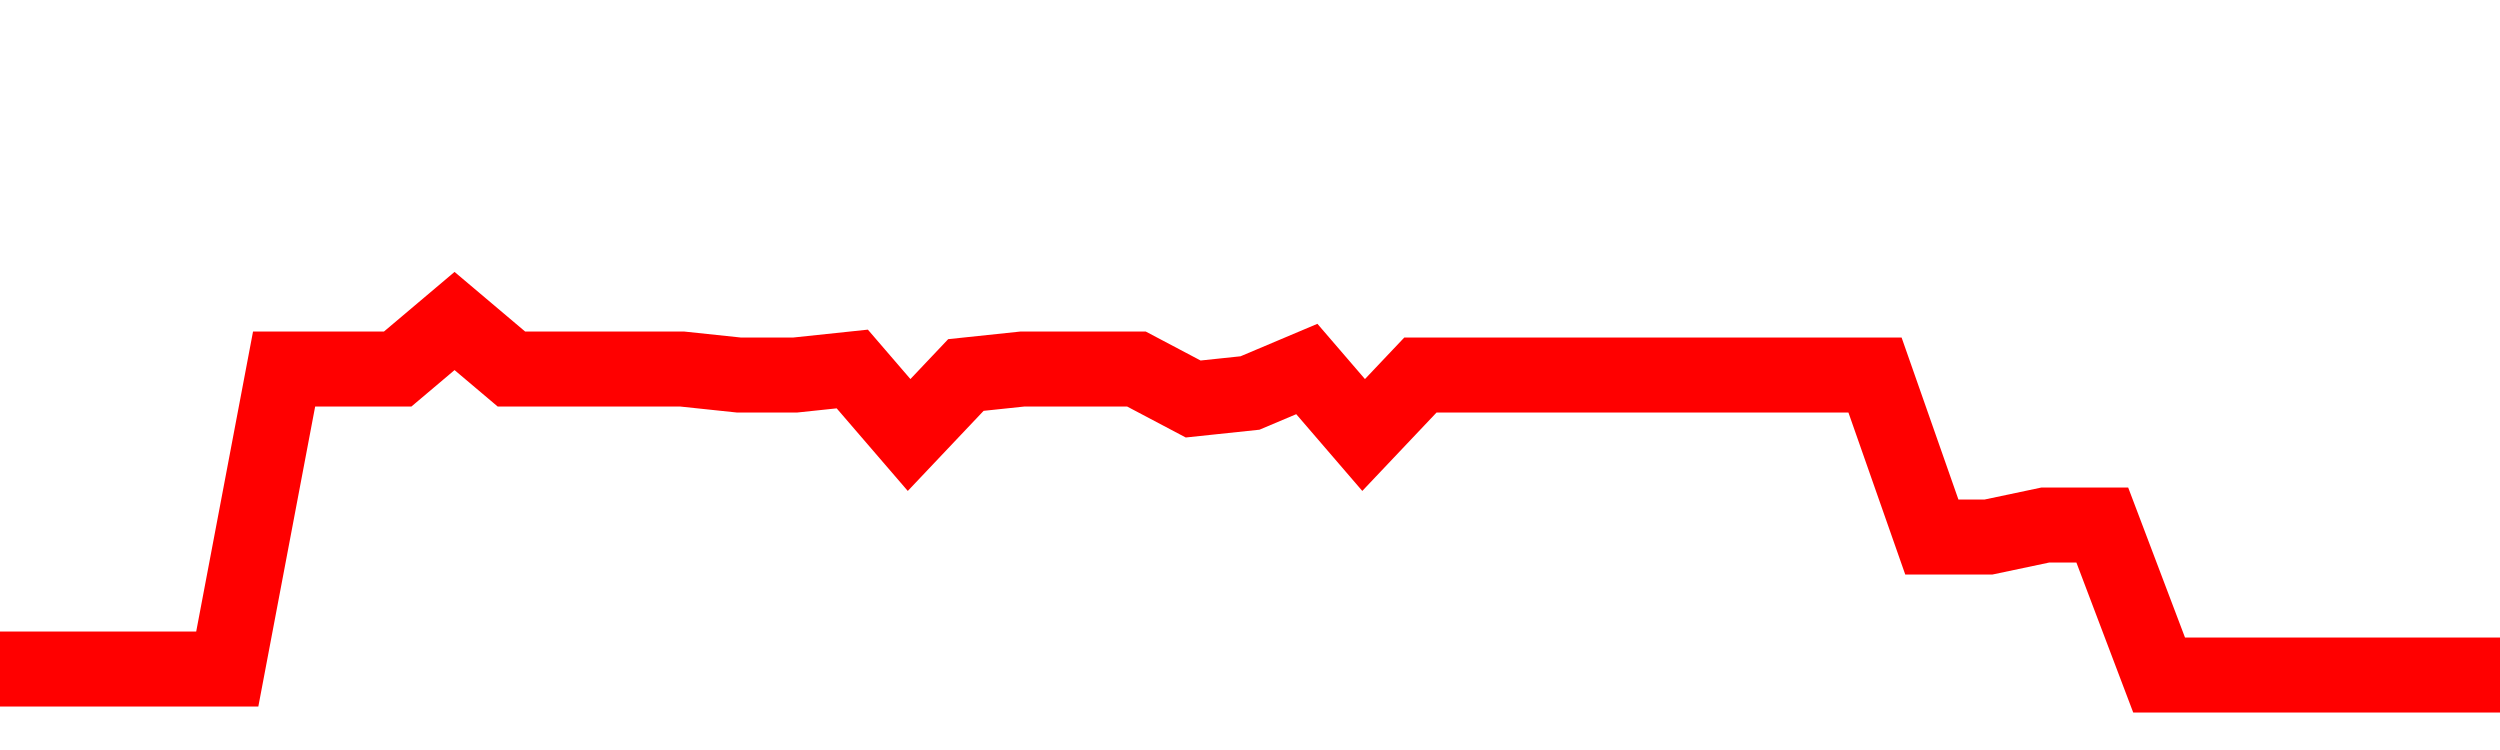 <svg xmlns="http://www.w3.org/2000/svg" xmlns:xlink="http://www.w3.org/1999/xlink" viewBox="0 0 100 30" class="ranking"><path  class="rline" d="M 0 26.76 L 0 26.76 L 2.273 26.76 L 4.545 26.76 L 6.818 26.76 L 9.091 26.76 L 11.364 14.76 L 13.636 14.76 L 15.909 14.76 L 18.182 12.84 L 20.455 14.76 L 22.727 14.76 L 25 14.76 L 27.273 14.76 L 29.545 15 L 31.818 15 L 34.091 14.76 L 36.364 17.4 L 38.636 15 L 40.909 14.76 L 43.182 14.76 L 45.455 14.76 L 47.727 15.96 L 50 15.72 L 52.273 14.76 L 54.545 17.4 L 56.818 15 L 59.091 15 L 61.364 15 L 63.636 15 L 65.909 15 L 68.182 15 L 70.455 15 L 72.727 15 L 75 15 L 77.273 21.48 L 79.545 21.48 L 81.818 21 L 84.091 21 L 86.364 27 L 88.636 27 L 90.909 27 L 93.182 27 L 95.455 27 L 97.727 27 L 100 27" fill="none" stroke-width="3" stroke="red"></path></svg>
